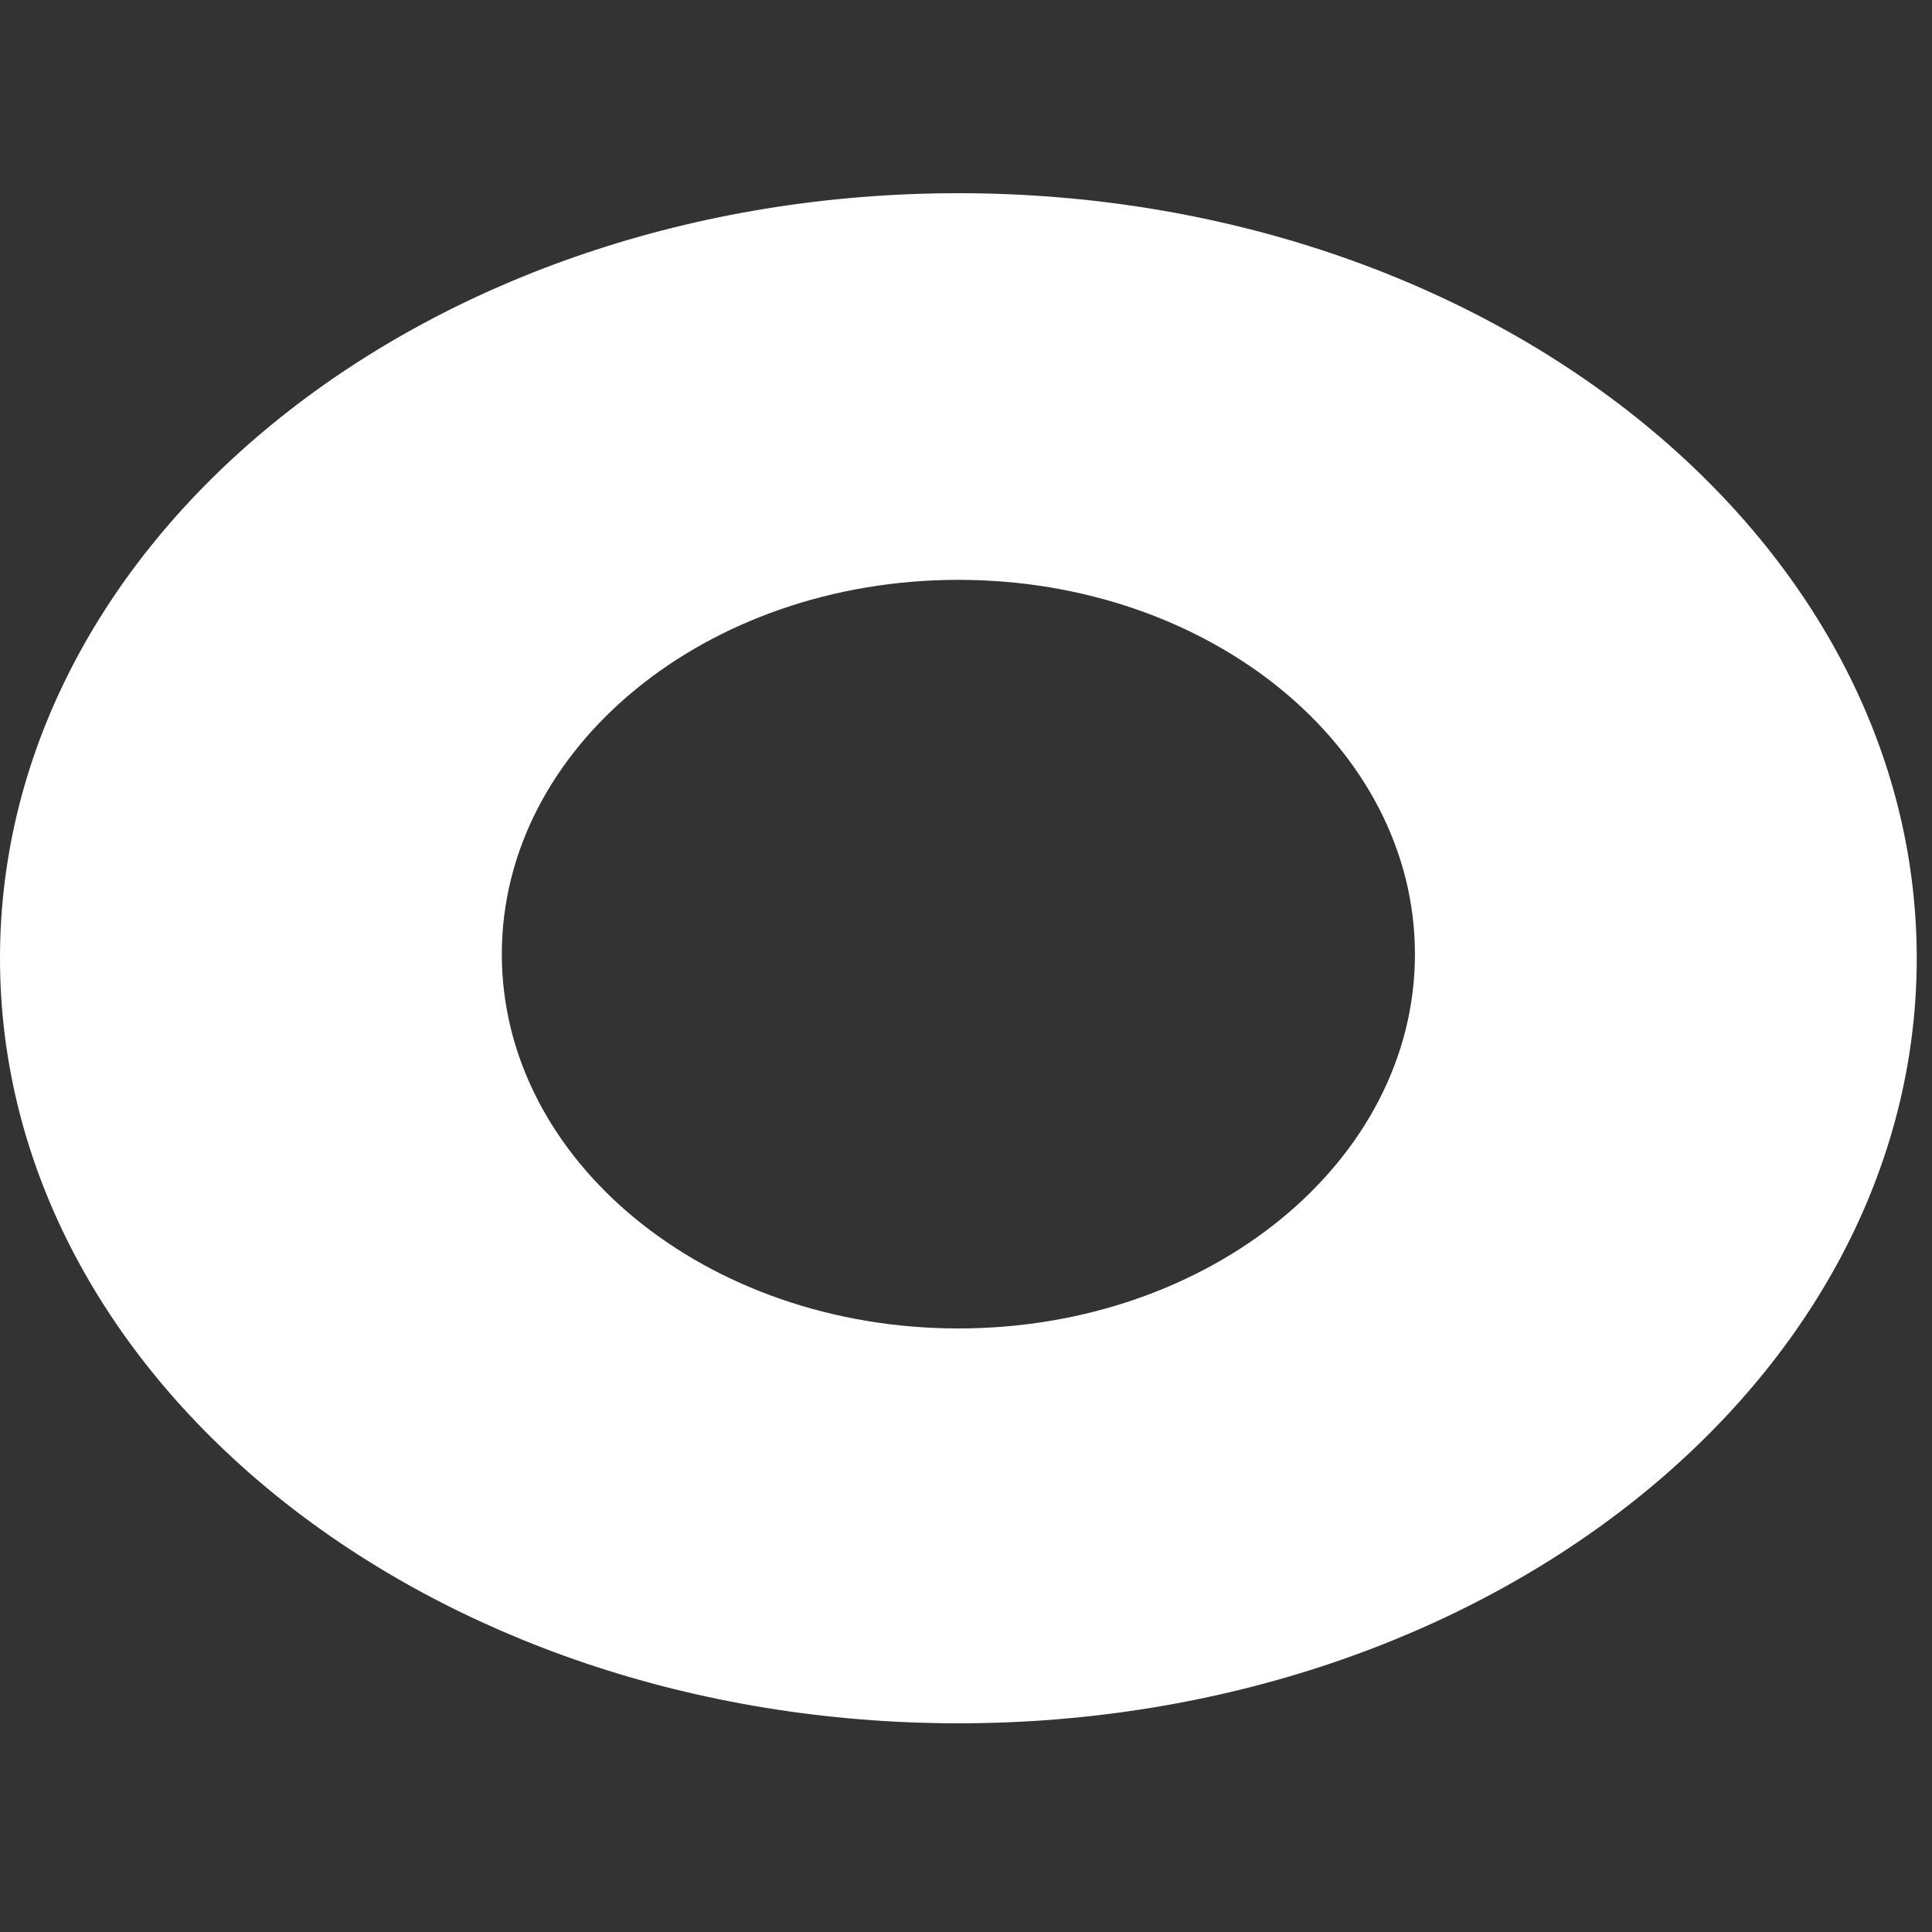 <svg width="100" height="100" viewBox="0 0 100 100" fill="none" xmlns="http://www.w3.org/2000/svg">
<rect x="0" y="0" width="100" height="100" fill="#333333" stroke="none"/>
<path fill-rule="evenodd" clip-rule="evenodd" d="M49.605 89.198C77.001 89.198 99.21 71.469 99.21 49.599C99.21 27.729 77.001 10 49.605 10C22.209 10 0 27.729 0 49.599C0 71.469 22.209 89.198 49.605 89.198ZM49.605 68.76C62.657 68.76 73.237 60.087 73.237 49.387C73.237 38.687 62.657 30.013 49.605 30.013C36.554 30.013 25.974 38.687 25.974 49.387C25.974 60.087 36.554 68.76 49.605 68.76Z" fill="white"/>
</svg>

